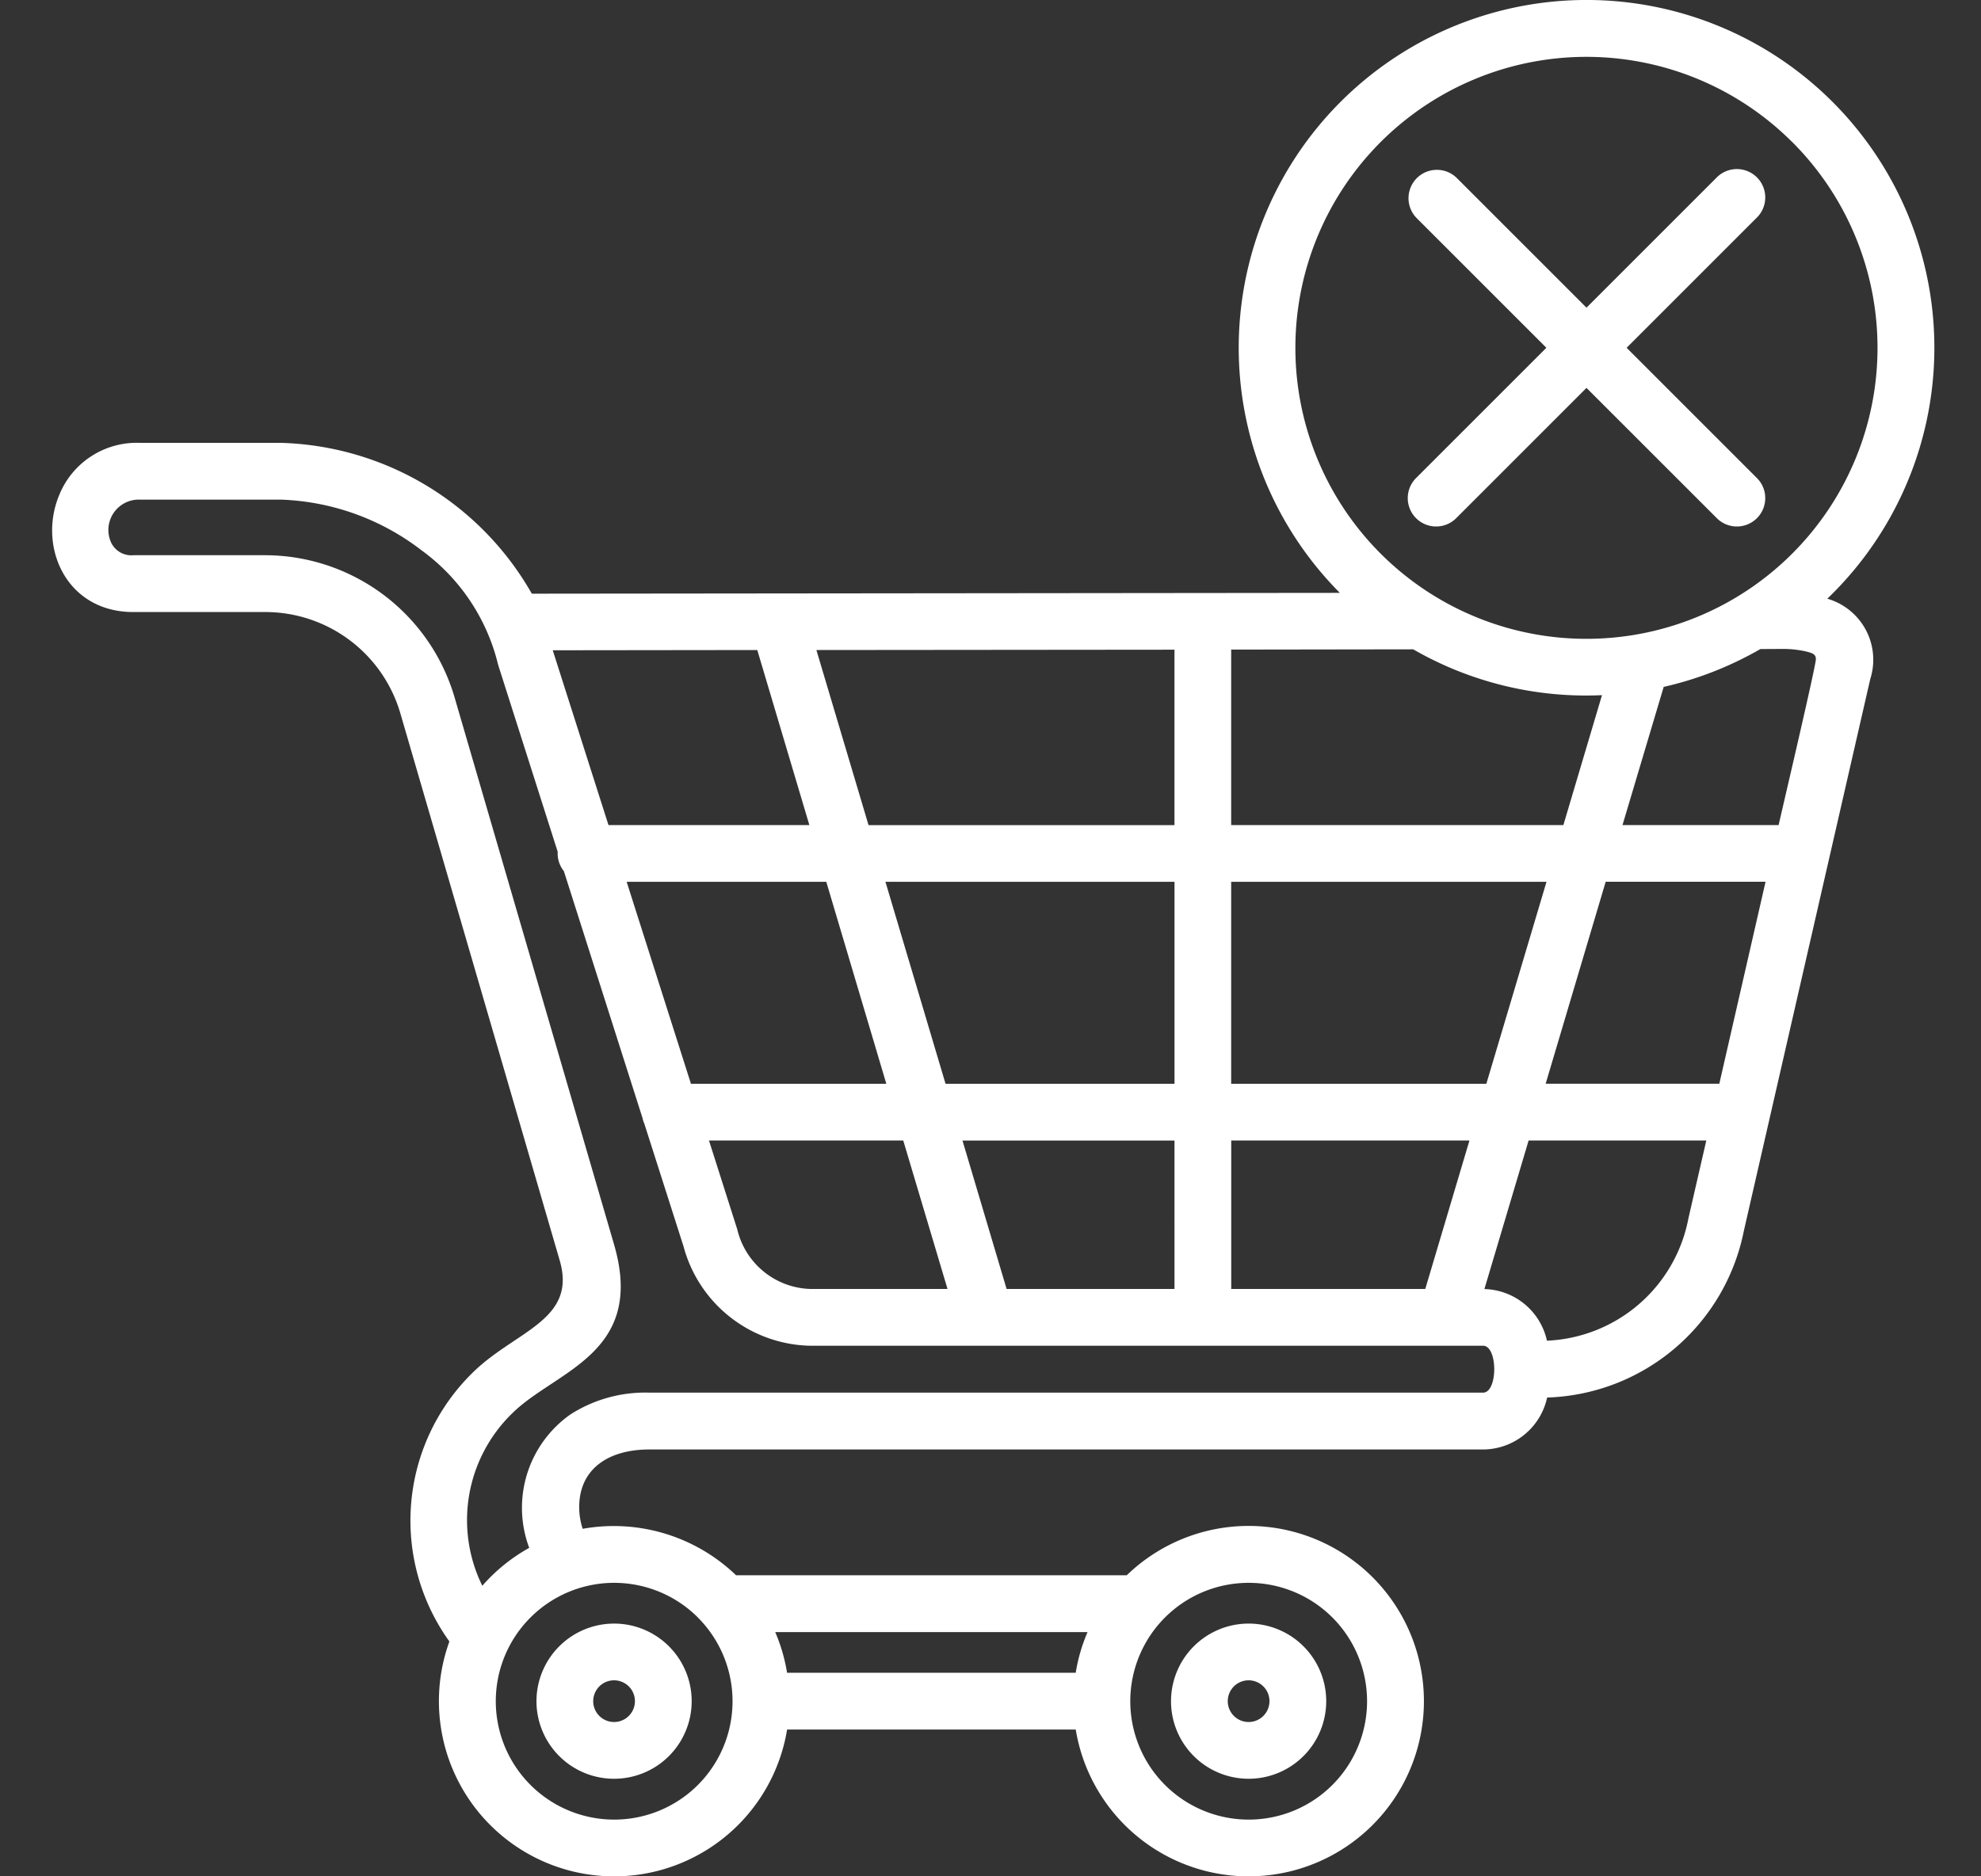 <?xml version="1.0" encoding="UTF-8"?>
<svg xmlns="http://www.w3.org/2000/svg" width="114" height="108" viewBox="0 0 114 108">
  <rect x="0" y="0" width="114" height="108" fill="#333333" stroke="none"/>
  <g id="Cart_abandonment_rates_and_causes" data-name="Cart abandonment rates and causes" transform="translate(-9348 -16084)">
    <rect id="Rectangle_1535" data-name="Rectangle 1535" width="114" height="108" transform="translate(9348 16084)" fill="none"></rect>
    <path id="Path_3646" data-name="Path 3646" d="M54.578,58.182l46.5-.047a20.016,20.016,0,1,1,28.051.336A3.656,3.656,0,0,1,131.6,63.1l-7.272,31.751a11.927,11.927,0,0,1-11.322,9.6,3.79,3.79,0,0,1-3.686,2.99H61.327c-2.29,0-4.022,1.079-4.022,3.322a3.986,3.986,0,0,0,.2,1.244,10.152,10.152,0,0,1,8.827,2.673H88.816a10.085,10.085,0,1,1-2.937,8.88H69.269a10.085,10.085,0,1,1-19.434-5.068,11.917,11.917,0,0,1,1.291-15.426c2.461-2.461,6.074-3.03,5.056-6.511l-9.144-31.4a8.1,8.1,0,0,0-7.9-5.916H31.649c-3.864,0-5.493-3.744-4.281-6.7A4.812,4.812,0,0,1,32.02,49.5h8.119A17.164,17.164,0,0,1,54.578,58.182Zm50.908-21.631a1.633,1.633,0,0,1,2.309-2.309l7.477,7.477,7.477-7.477a1.633,1.633,0,1,1,2.309,2.309l-7.477,7.477,7.477,7.477a1.633,1.633,0,1,1-2.309,2.309l-7.477-7.477-7.477,7.477a1.633,1.633,0,1,1-2.309-2.309l7.477-7.477ZM105.3,61.385,94.824,61.4V71.5h19.117l2.222-7.477A19.932,19.932,0,0,1,105.3,61.385Zm14.413,2.164L117.343,71.5h8.985c.245-1.086,2.143-9.158,2.143-9.543,0-.271-.145-.357-.656-.469a6.028,6.028,0,0,0-1.3-.126l-1.237.007a20.011,20.011,0,0,1-5.563,2.178Zm7.4-31.359a16.749,16.749,0,1,0,0,23.683A16.749,16.749,0,0,0,127.117,32.19ZM91.561,61.406l-20.606.019,3,10.078H91.561Zm-24.008.019-11.766.014v.014L58.99,71.5h11.56ZM60.036,74.766l3.7,11.626H74.979L71.524,74.766ZM64.775,89.66,66.4,94.768A4.459,4.459,0,0,0,70.579,98.2H78.5l-2.547-8.544H64.775ZM81.9,98.2h9.662V89.66h-12.2Zm12.924,0h11.17l2.542-8.544H94.827V98.2Zm14.572.007a3.785,3.785,0,0,1,3.6,2.972,8.667,8.667,0,0,0,8.145-7.062l1.025-4.461H111.941Zm13.519-11.819,2.661-11.626h-9.2l-3.455,11.626ZM61.049,88.675a1.34,1.34,0,0,1-.1-.31L56.422,74.15a1.617,1.617,0,0,1-.357-1.013.332.332,0,0,1,.007-.086l-3.408-10.7-.04-.14a11.457,11.457,0,0,0-4.382-6.518,14.041,14.041,0,0,0-8.105-2.925H32.018A1.748,1.748,0,0,0,30.351,55.2a1.289,1.289,0,0,0,1.3.768h7.484a11.38,11.38,0,0,1,11.026,8.278l9.151,31.4c1.833,6.305-3.387,7.246-5.876,9.728a8.567,8.567,0,0,0-1.707,9.912,10.106,10.106,0,0,1,2.7-2.183,6.571,6.571,0,0,1,2.376-7.683,7.974,7.974,0,0,1,4.527-1.251h47.985c.861,0,.861-2.7,0-2.7H70.579a7.712,7.712,0,0,1-7.272-5.724Zm17.338-2.283H91.563V74.766H74.928Zm16.437,0h14.684l3.462-11.626H94.824Zm1.006,31.07a4.466,4.466,0,1,1-4.468,4.468,4.471,4.471,0,0,1,4.468-4.468Zm.847,3.618a1.2,1.2,0,1,0,0,1.695A1.2,1.2,0,0,0,96.678,121.08Zm-37.363-3.618a4.466,4.466,0,1,1-4.468,4.468,4.471,4.471,0,0,1,4.468-4.468Zm.847,3.618a1.2,1.2,0,1,0,0,1.695A1.2,1.2,0,0,0,60.162,121.08Zm26.4-3.128H68.585a9.921,9.921,0,0,1,.682,2.341h16.61a9.889,9.889,0,0,1,.682-2.341Zm14.089-.84a6.814,6.814,0,1,0,0,9.637,6.819,6.819,0,0,0,0-9.637Zm-36.513,0a6.814,6.814,0,1,0,0,9.637A6.819,6.819,0,0,0,64.133,117.111Z" transform="translate(9324.026 16059.99)" fill="#fff"></path>
  </g>
</svg>
